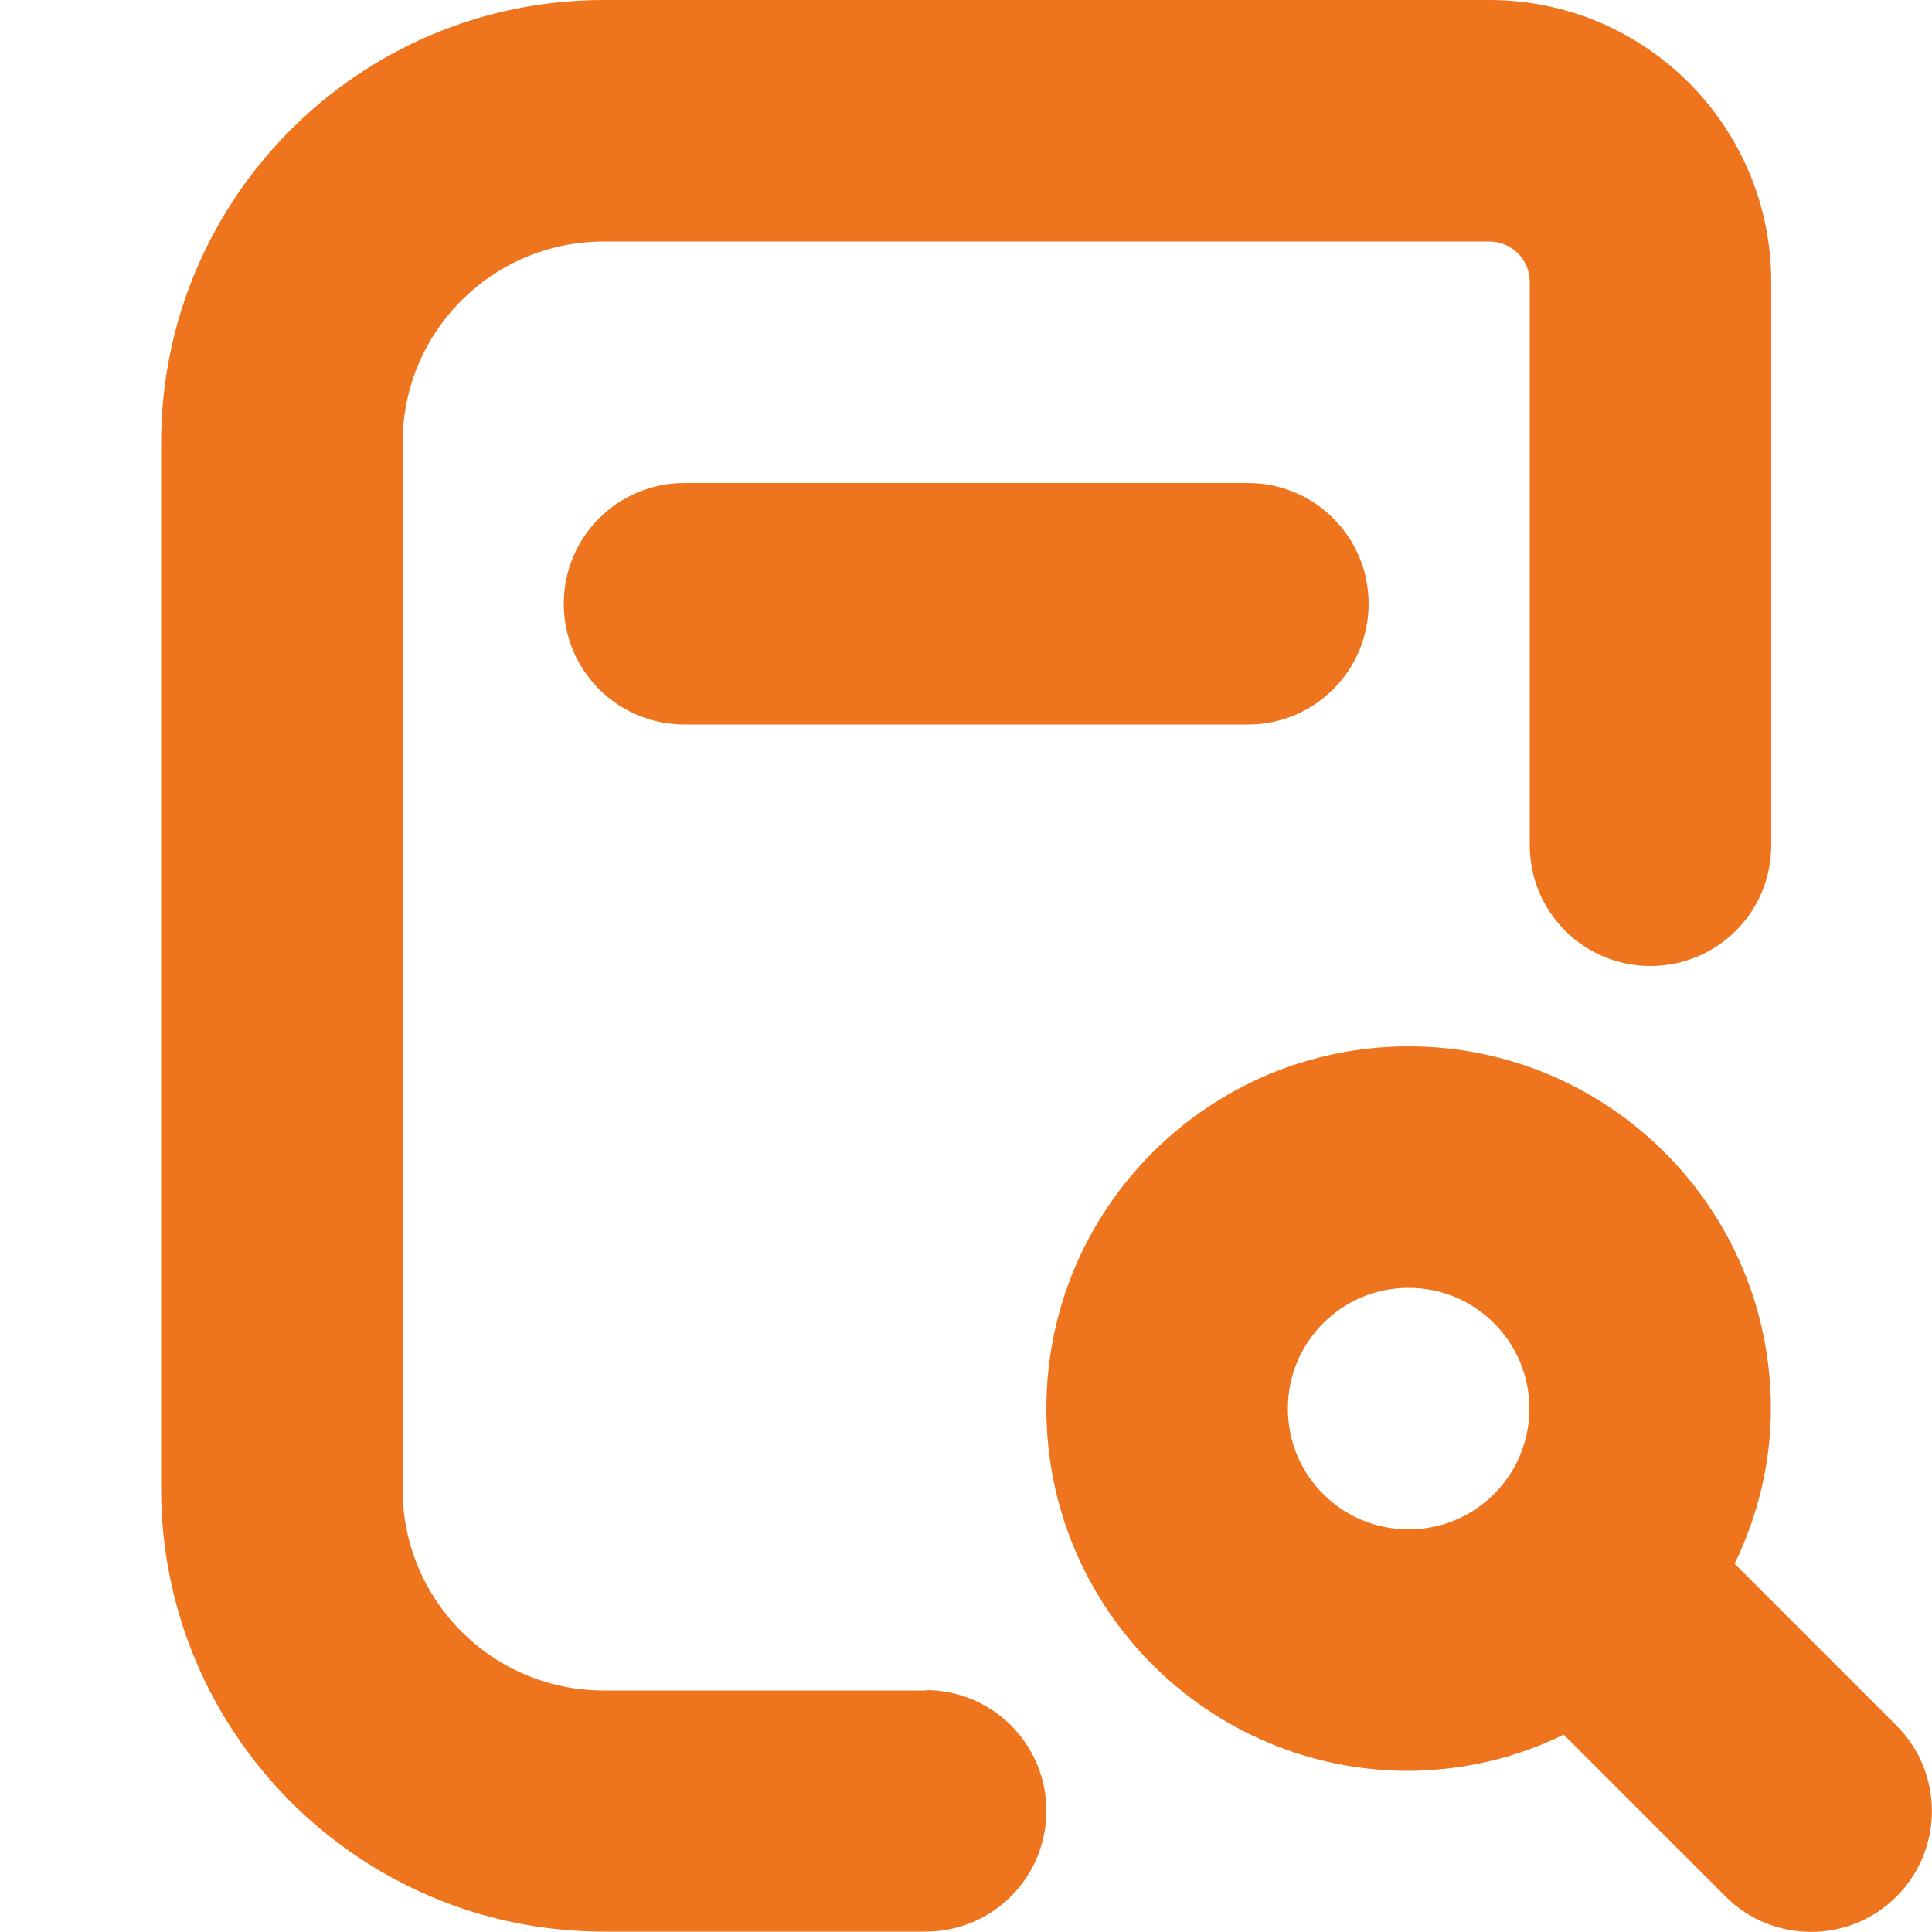 <?xml version="1.0" encoding="UTF-8"?>
<svg id="Layer_1" xmlns="http://www.w3.org/2000/svg" version="1.1" viewBox="0 0 512 512">
  <!-- Generator: Adobe Illustrator 29.3.1, SVG Export Plug-In . SVG Version: 2.1.0 Build 151)  -->
  <defs>
    <style>
      .st0 {
        fill: #ee751e;
      }
    </style>
  </defs>
  <path class="st0" d="M330.7,128c17.7,0,32,14.3,32,32s-14.3,32-32,32h-149.3c-17.7,0-32-14.3-32-32s14.3-32,32-32h149.3ZM502.6,502.6c-12.5,12.5-32.8,12.5-45.3,0,0,0,0,0,0,0l-42.9-42.9c-12.8,6.3-26.9,9.5-41.1,9.6-53,0-96-43-96-96s43-96,96-96,96,43,96,96c0,14.3-3.4,28.3-9.6,41.1l42.9,42.9c12.5,12.5,12.5,32.8,0,45.3,0,0,0,0,0,0h0ZM373.3,405.3c17.7,0,32-14.3,32-32s-14.3-32-32-32-32,14.3-32,32,14.3,32,32,32ZM245.3,448h-85.3c-29.5,0-53.3-23.9-53.3-53.3V117.3c0-29.5,23.9-53.3,53.3-53.3h234.7c5.9,0,10.7,4.8,10.7,10.7v149.3c0,17.7,14.3,32,32,32s32-14.3,32-32V74.7c0-41.2-33.4-74.7-74.7-74.7h-234.7C95.2,0,42.7,52.6,42.7,117.3v277.3c0,64.8,52.6,117.3,117.3,117.3h85.3c17.7,0,32-14.3,32-32s-14.3-32-32-32Z"/>
</svg>